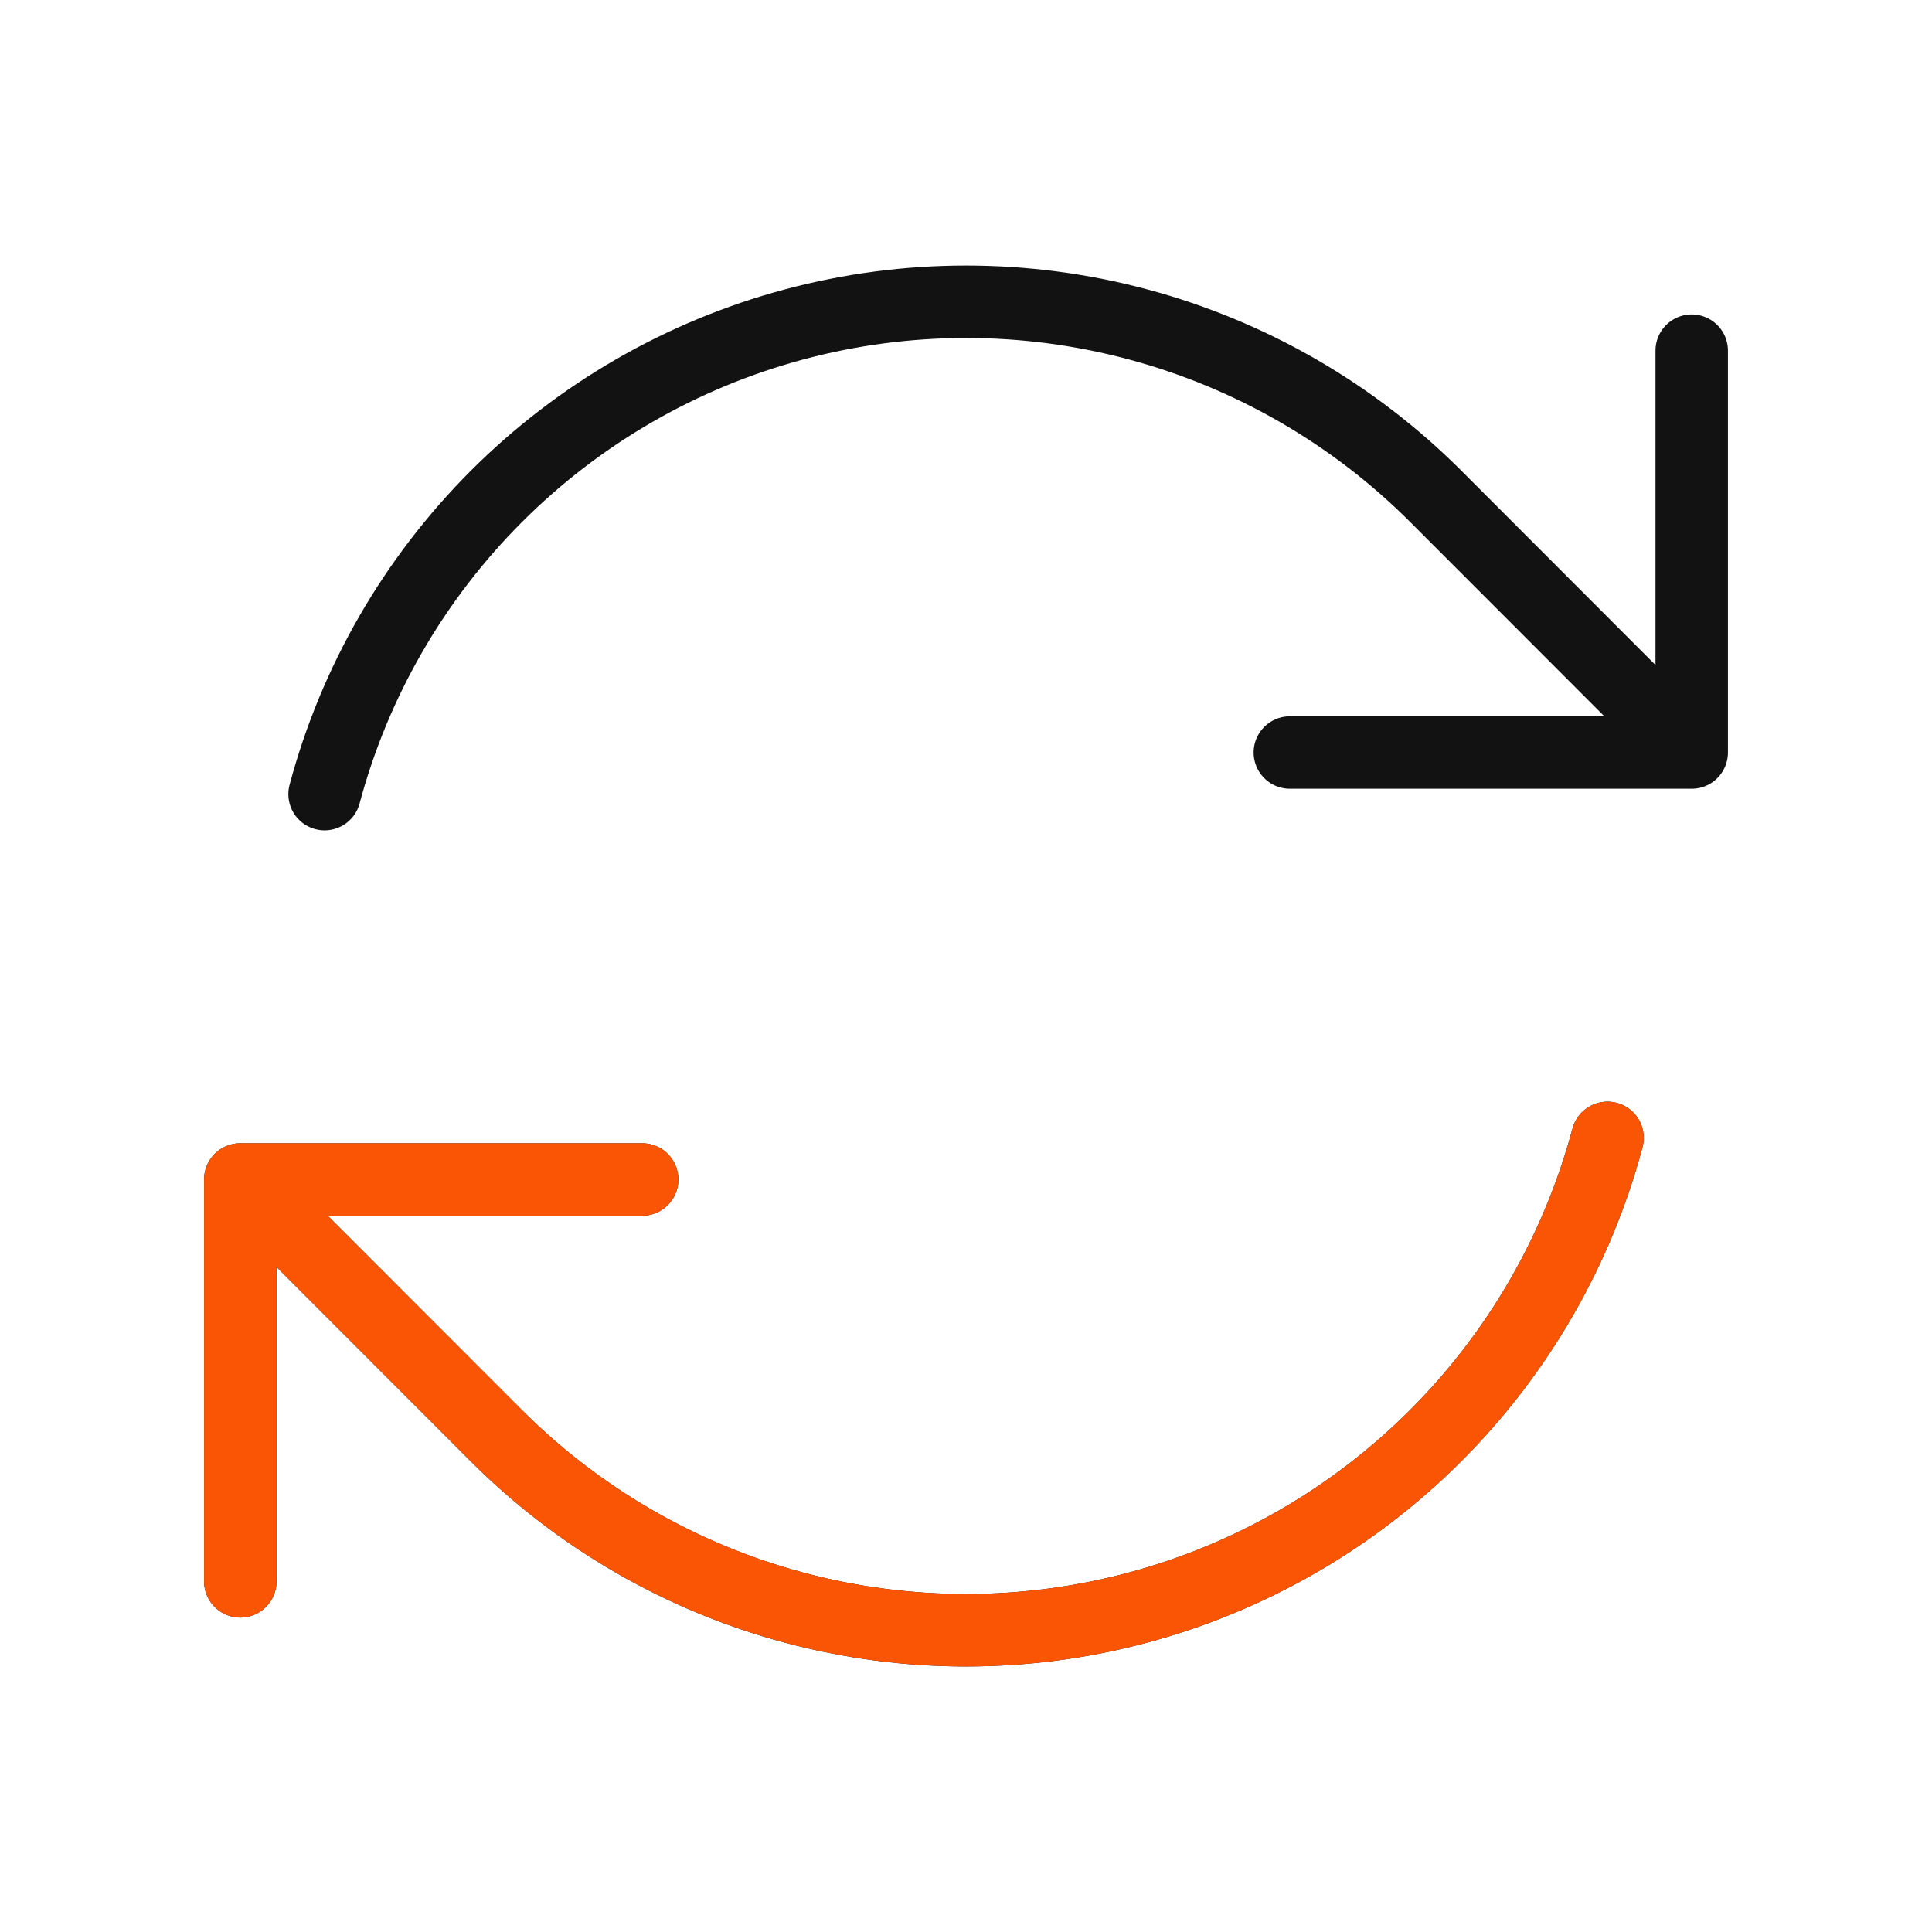 <svg width="80" height="80" viewBox="0 0 80 80" fill="none" xmlns="http://www.w3.org/2000/svg">
<path d="M26.59 48.84L9.95 48.84L20.553 59.45C23.967 62.864 28.219 65.319 32.882 66.568C37.546 67.817 42.456 67.817 47.119 66.567C51.782 65.317 56.034 62.861 59.447 59.447C62.86 56.033 65.315 51.78 66.563 47.117M70.05 14.52L70.05 31.16M70.05 31.16L53.41 31.16M70.05 31.16L59.45 20.55C56.036 17.136 51.784 14.681 47.12 13.432C42.457 12.183 37.547 12.183 32.884 13.433C28.221 14.683 23.969 17.139 20.556 20.553C17.143 23.967 14.688 28.22 13.44 32.883M9.95 65.48L9.95 48.847" stroke="#121212" stroke-width="3" stroke-linecap="round" stroke-linejoin="round"/>
<path d="M26.59 48.84L9.95 48.84L20.553 59.45C23.967 62.864 28.22 65.319 32.883 66.568C37.546 67.817 42.456 67.817 47.119 66.567C51.782 65.317 56.034 62.861 59.447 59.447C62.861 56.033 65.315 51.78 66.564 47.117M9.95 65.48L9.95 48.847" stroke="#FA5505" stroke-width="3" stroke-linecap="round" stroke-linejoin="round"/>
</svg>

